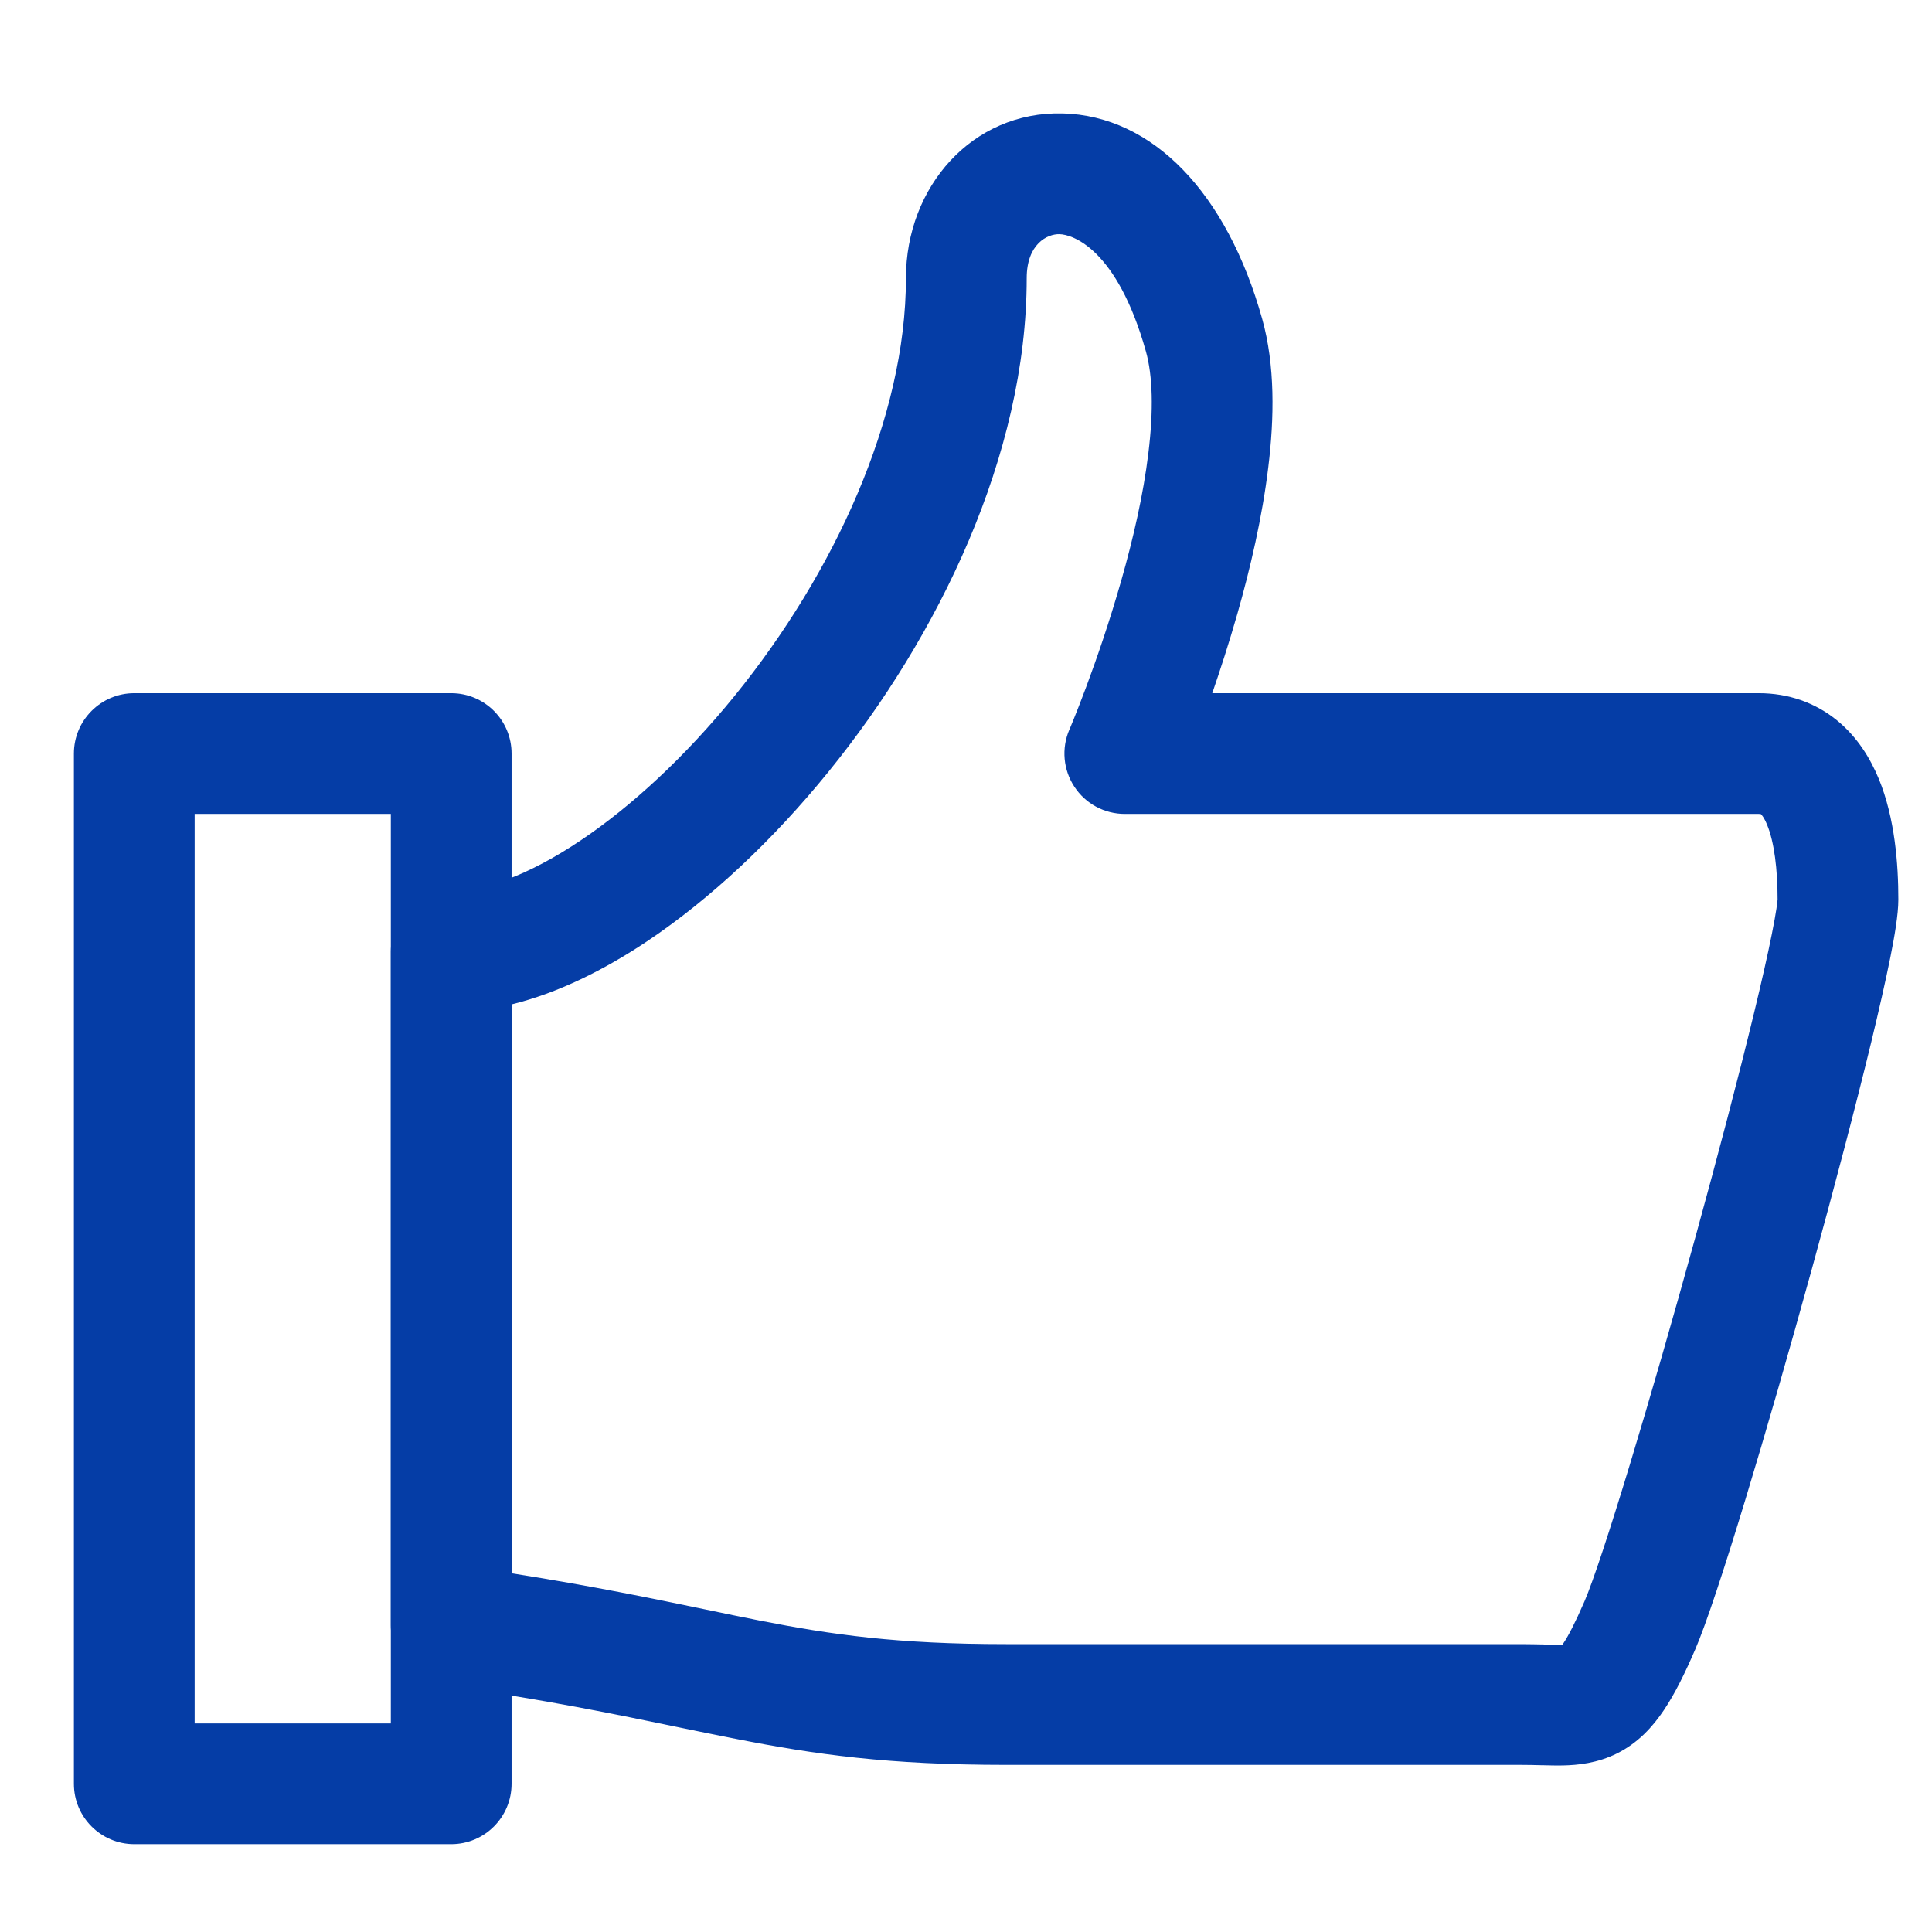 <svg width="24" height="24" viewBox="0 0 24 24" fill="none" xmlns="http://www.w3.org/2000/svg">
<path fill-rule="evenodd" clip-rule="evenodd" d="M0.918 9.361C0.918 8.947 1.254 8.611 1.668 8.611H5.605C6.02 8.611 6.355 8.947 6.355 9.361V22.159C6.355 22.573 6.02 22.909 5.605 22.909H1.668C1.254 22.909 0.918 22.573 0.918 22.159V9.361ZM2.418 10.111V21.409H4.855V10.111H2.418Z" fill="#053DA6"/>
<path fill-rule="evenodd" clip-rule="evenodd" d="M13.162 2.909C13.008 2.905 12.754 3.033 12.754 3.455C12.754 5.655 11.654 7.909 10.291 9.588C9.604 10.435 8.825 11.167 8.04 11.692C7.503 12.051 6.929 12.336 6.355 12.477V19.544C7.364 19.703 8.12 19.86 8.766 19.994C9.001 20.043 9.222 20.089 9.435 20.131C10.337 20.308 11.15 20.424 12.496 20.424H18.895C18.999 20.424 19.094 20.427 19.173 20.428L19.19 20.429C19.277 20.431 19.334 20.432 19.383 20.431C19.393 20.431 19.401 20.43 19.409 20.43C19.413 20.424 19.419 20.416 19.425 20.407C19.483 20.32 19.564 20.166 19.683 19.893C19.903 19.381 20.504 17.391 21.063 15.361C21.339 14.36 21.598 13.374 21.788 12.59C21.883 12.197 21.959 11.861 22.011 11.601C22.037 11.471 22.056 11.366 22.068 11.286C22.078 11.217 22.081 11.184 22.082 11.175C22.082 11.172 22.082 11.172 22.082 11.174C22.082 10.795 22.04 10.46 21.952 10.247C21.915 10.155 21.883 10.121 21.874 10.113C21.87 10.113 21.861 10.111 21.848 10.111H13.973C13.721 10.111 13.485 9.985 13.347 9.774C13.208 9.564 13.184 9.298 13.283 9.066C13.283 9.066 13.283 9.066 13.283 9.066C13.283 9.066 13.283 9.066 13.283 9.066C13.283 9.066 13.283 9.066 13.283 9.066L13.284 9.065L13.286 9.059L13.297 9.034C13.306 9.011 13.321 8.975 13.34 8.929C13.377 8.837 13.43 8.702 13.493 8.534C13.619 8.196 13.781 7.73 13.928 7.214C14.076 6.696 14.204 6.142 14.266 5.624C14.331 5.095 14.319 4.665 14.235 4.366L14.235 4.366C13.875 3.084 13.319 2.913 13.162 2.909ZM15.059 8.611H21.848C22.218 8.611 22.55 8.729 22.819 8.948C23.076 9.157 23.236 9.426 23.34 9.677C23.54 10.165 23.582 10.736 23.582 11.174C23.582 11.363 23.534 11.636 23.482 11.896C23.424 12.183 23.343 12.541 23.246 12.943C23.051 13.747 22.787 14.75 22.509 15.759C21.961 17.747 21.331 19.857 21.06 20.487C20.932 20.784 20.807 21.039 20.67 21.243C20.528 21.455 20.347 21.651 20.091 21.78C19.841 21.905 19.597 21.927 19.417 21.931C19.327 21.933 19.235 21.93 19.154 21.928L19.138 21.928C19.058 21.926 18.98 21.924 18.895 21.924H12.496C11.036 21.924 10.126 21.795 9.146 21.602C8.914 21.557 8.682 21.509 8.439 21.459C7.667 21.299 6.79 21.117 5.499 20.932C5.13 20.879 4.855 20.563 4.855 20.19V11.822C4.855 11.408 5.191 11.072 5.605 11.072C5.997 11.072 6.551 10.883 7.206 10.445C7.846 10.017 8.516 9.395 9.127 8.643C10.36 7.123 11.254 5.193 11.254 3.455C11.254 2.321 12.077 1.381 13.2 1.409C14.32 1.437 15.241 2.397 15.679 3.96C15.841 4.537 15.83 5.195 15.755 5.805C15.68 6.427 15.531 7.063 15.371 7.625C15.268 7.985 15.159 8.321 15.059 8.611ZM19.382 20.463C19.382 20.463 19.382 20.462 19.383 20.462Z" fill="#053DA6"/>
</svg>
